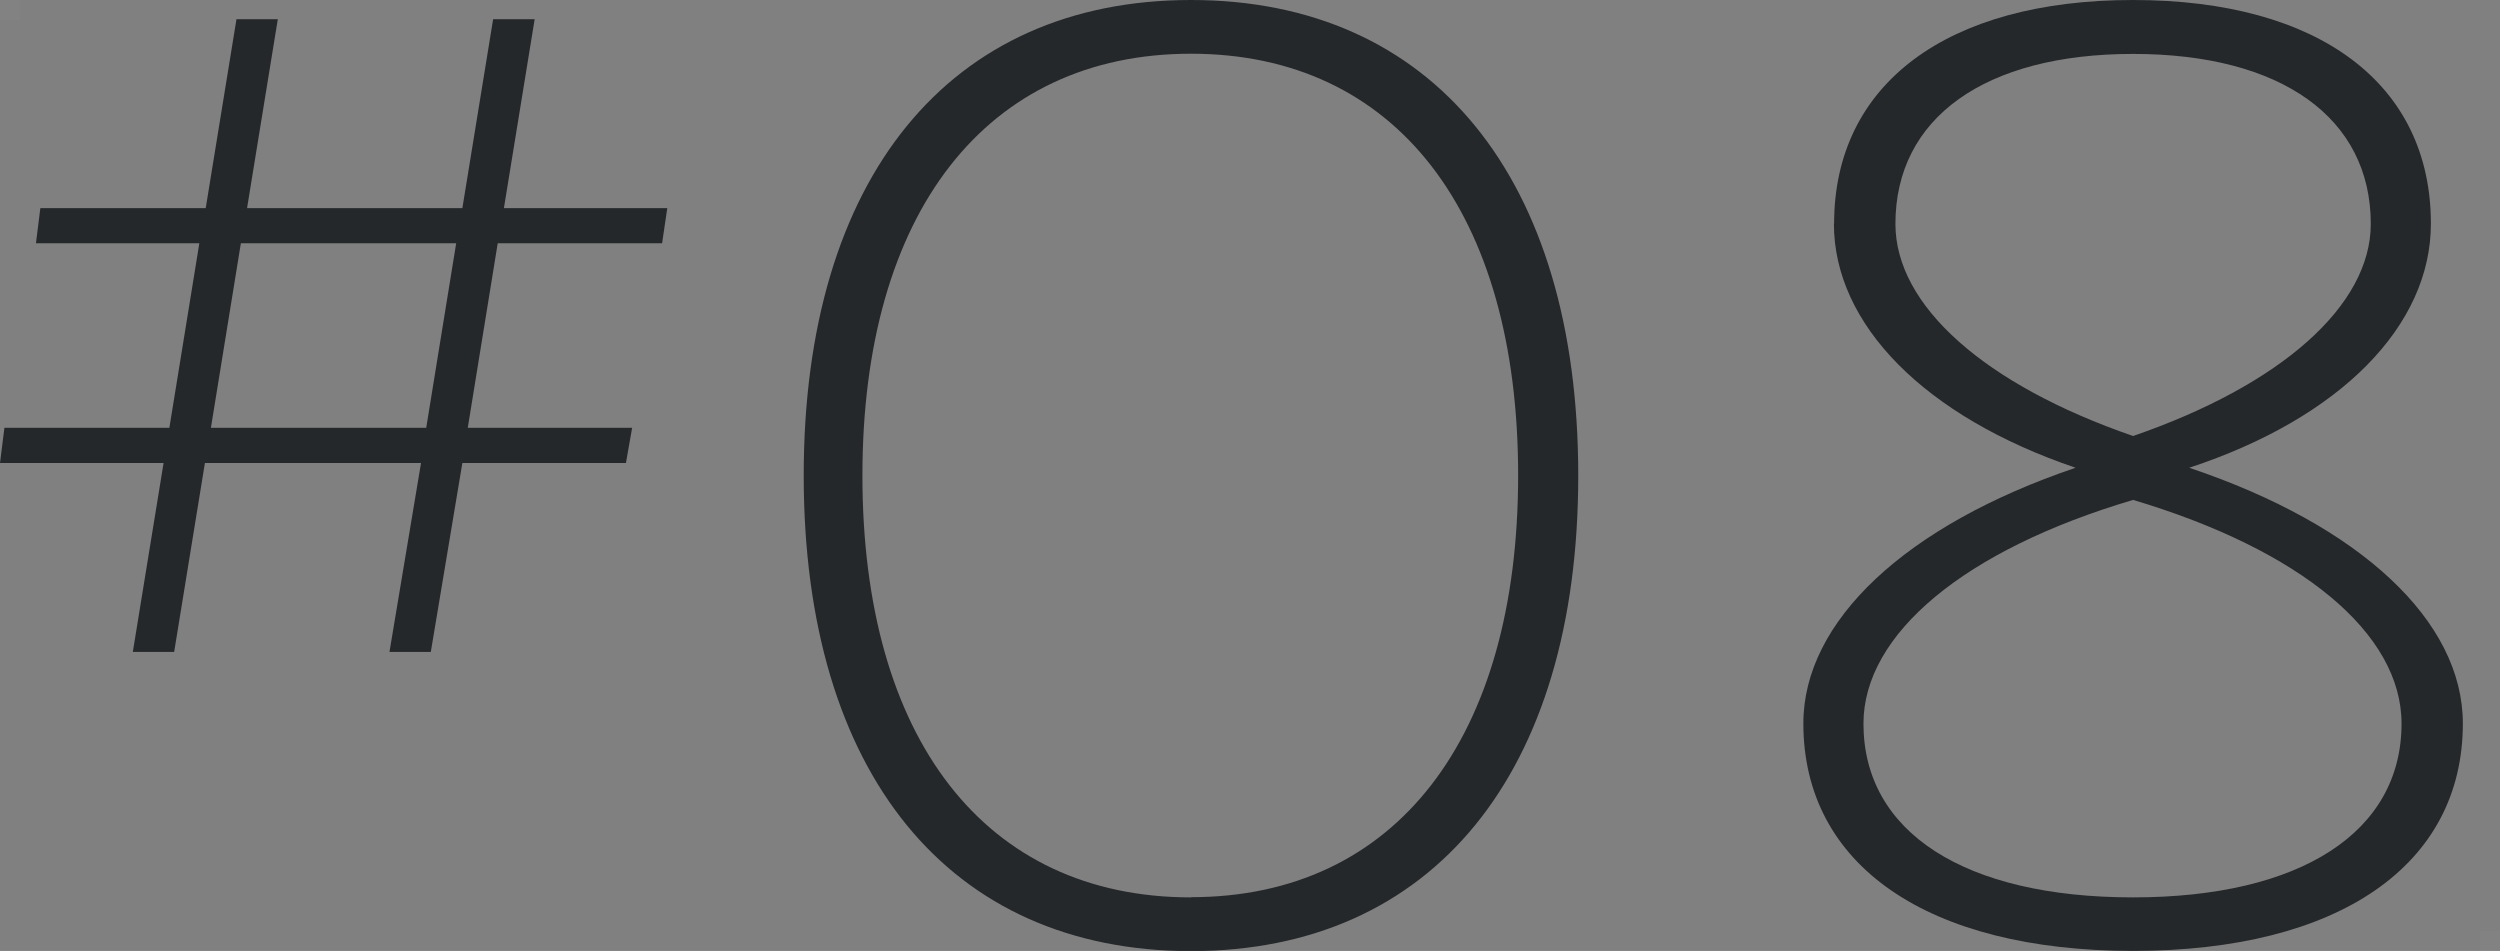 <?xml version="1.0" encoding="UTF-8"?>
<svg id="_レイヤー_2" data-name="レイヤー 2" xmlns="http://www.w3.org/2000/svg" xmlns:xlink="http://www.w3.org/1999/xlink" viewBox="0 0 125.17 47.61">
  <rect x="0" y="0" width="125.17" height="47.61" fill="#808080" stroke="none"/>
  <defs>
    <style>
      .cls-1 {
        fill: #fff;
      }

      .cls-2 {
        clip-path: url(#clippath-2);
      }

      .cls-3 {
        clip-path: url(#clippath-1);
      }

      .cls-4 {
        opacity: .02;
      }

      .cls-5 {
        clip-path: url(#clippath);
      }

      .cls-6 {
        fill: none;
      }

      .cls-7 {
        clip-path: url(#clippath-3);
      }

      .cls-8 {
        fill: #25282a;
      }
    </style>
    <clipPath id="clippath">
      <rect class="cls-6" width="125.17" height="47.61"/>
    </clipPath>
    <clipPath id="clippath-1">
      <rect class="cls-6" y="0" width="125.17" height="47.61"/>
    </clipPath>
    <clipPath id="clippath-2">
      <rect class="cls-6" y="0" width="1" height="1"/>
    </clipPath>
    <clipPath id="clippath-3">
      <rect class="cls-6" x="124.17" y="46.61" width="1" height="1"/>
    </clipPath>
  </defs>
  <g id="_編集モード" data-name=" 編集モード">
    <g class="cls-5">
      <path class="cls-8" d="m12.06,12.18h10.78l-1.5,9.24h-10.78l1.5-9.24ZM24.69.96l-1.54,9.46h-10.78L13.91.96h-2.07l-1.54,9.46H2.02l-.22,1.76h8.18l-1.5,9.24H.22L0,23.18h8.19l-1.54,9.46h2.07l1.54-9.46h10.82l-1.58,9.46h2.07l1.58-9.46h8.19l.31-1.76h-8.23l1.5-9.24h8.23l.26-1.76h-8.18l1.54-9.46h-2.07Z"/>
      <g class="cls-3">
        <path class="cls-8" d="m59.63,0C71.73,0,79.02,8.9,79.02,23.81s-7.29,23.81-19.39,23.81-19.39-8.89-19.39-23.81S47.54,0,59.63,0m0,44.92c10.24,0,16.38-7.94,16.38-21.12S69.87,2.69,59.63,2.69s-16.45,7.94-16.45,21.12,6.14,21.12,16.45,21.12"/>
        <path class="cls-8" d="m91.83,11.2C91.83,4.22,97.46,0,106.8,0s14.91,4.22,14.91,11.2c0,5.12-4.54,9.73-12.1,12.22,8.58,2.88,13.7,7.68,13.7,12.8,0,7.1-6.21,11.39-16.51,11.39s-16.51-4.29-16.51-11.39c0-5.12,5.12-9.92,13.63-12.8-7.55-2.56-12.1-7.17-12.1-12.22m14.98,33.73c8.38,0,13.44-3.26,13.44-8.7,0-4.54-5.06-8.7-13.44-11.2-8.45,2.5-13.5,6.72-13.5,11.2,0,5.44,5.06,8.7,13.5,8.7m0-23.1c7.42-2.56,11.9-6.53,11.9-10.62,0-5.31-4.48-8.51-11.9-8.51s-11.9,3.2-11.9,8.51c0,4.1,4.48,8.06,11.9,10.62"/>
        <g class="cls-4">
          <g class="cls-2">
            <rect class="cls-1" y="0" width="1" height="1"/>
          </g>
        </g>
        <g class="cls-4">
          <g class="cls-7">
            <rect class="cls-1" x="124.17" y="46.61" width="1" height="1"/>
          </g>
        </g>
      </g>
    </g>
  </g>
</svg>